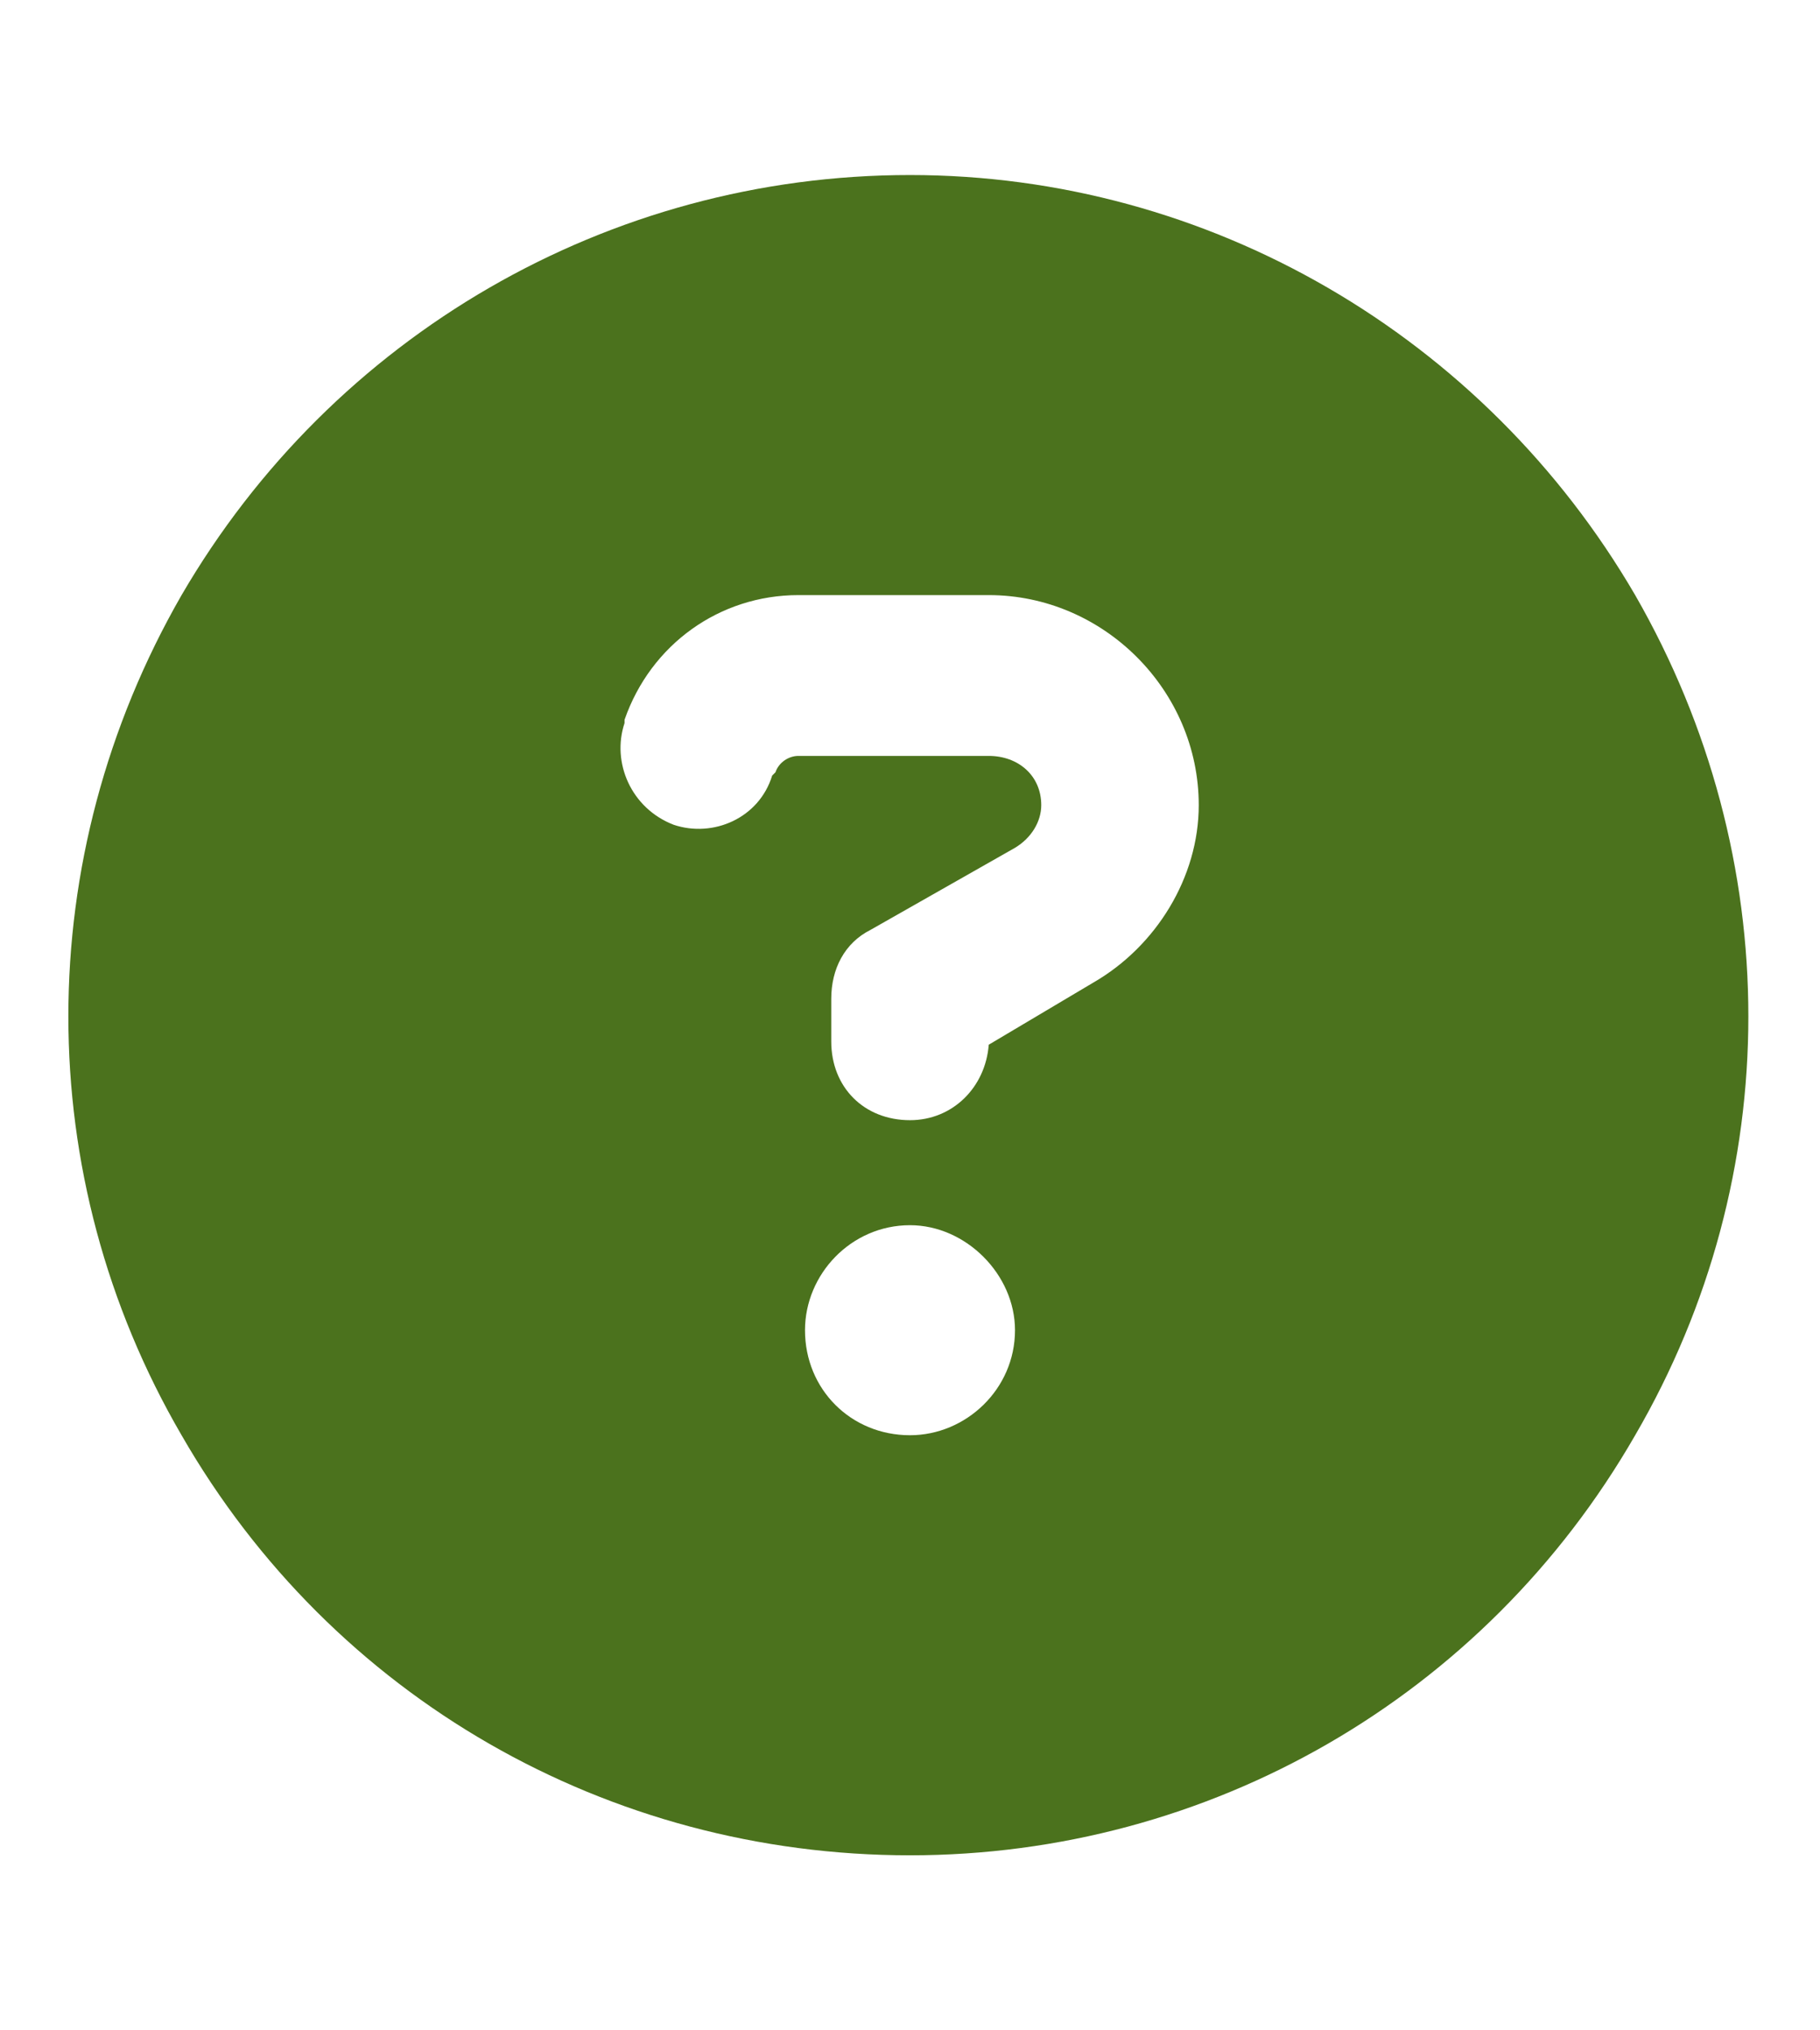 <svg width="52" height="58" viewBox="0 0 52 58" fill="none" xmlns="http://www.w3.org/2000/svg">
<path d="M26 53C17.375 53 9.5 48.5 5.188 41C0.875 33.594 0.875 24.5 5.188 17C9.5 9.594 17.375 5 26 5C34.531 5 42.406 9.594 46.719 17C51.031 24.5 51.031 33.594 46.719 41C42.406 48.5 34.531 53 26 53ZM17.844 20.562V20.656C17.469 21.781 18.031 23.094 19.25 23.562C20.375 23.938 21.688 23.375 22.062 22.156L22.156 22.062C22.25 21.781 22.531 21.594 22.812 21.594H28.25C29.094 21.594 29.75 22.156 29.75 23C29.75 23.469 29.469 23.938 29 24.219L24.875 26.562C24.125 26.938 23.75 27.688 23.75 28.531V29.75C23.75 31.062 24.688 32 26 32C27.219 32 28.156 31.062 28.25 29.844L31.25 28.062C33.031 27.031 34.25 25.062 34.25 23C34.25 19.719 31.531 17 28.25 17H22.812C20.562 17 18.594 18.406 17.844 20.562ZM23 38C23 39.688 24.312 41 26 41C27.594 41 29 39.688 29 38C29 36.406 27.594 35 26 35C24.312 35 23 36.406 23 38Z" fill="#4B721D"/>
</svg>
